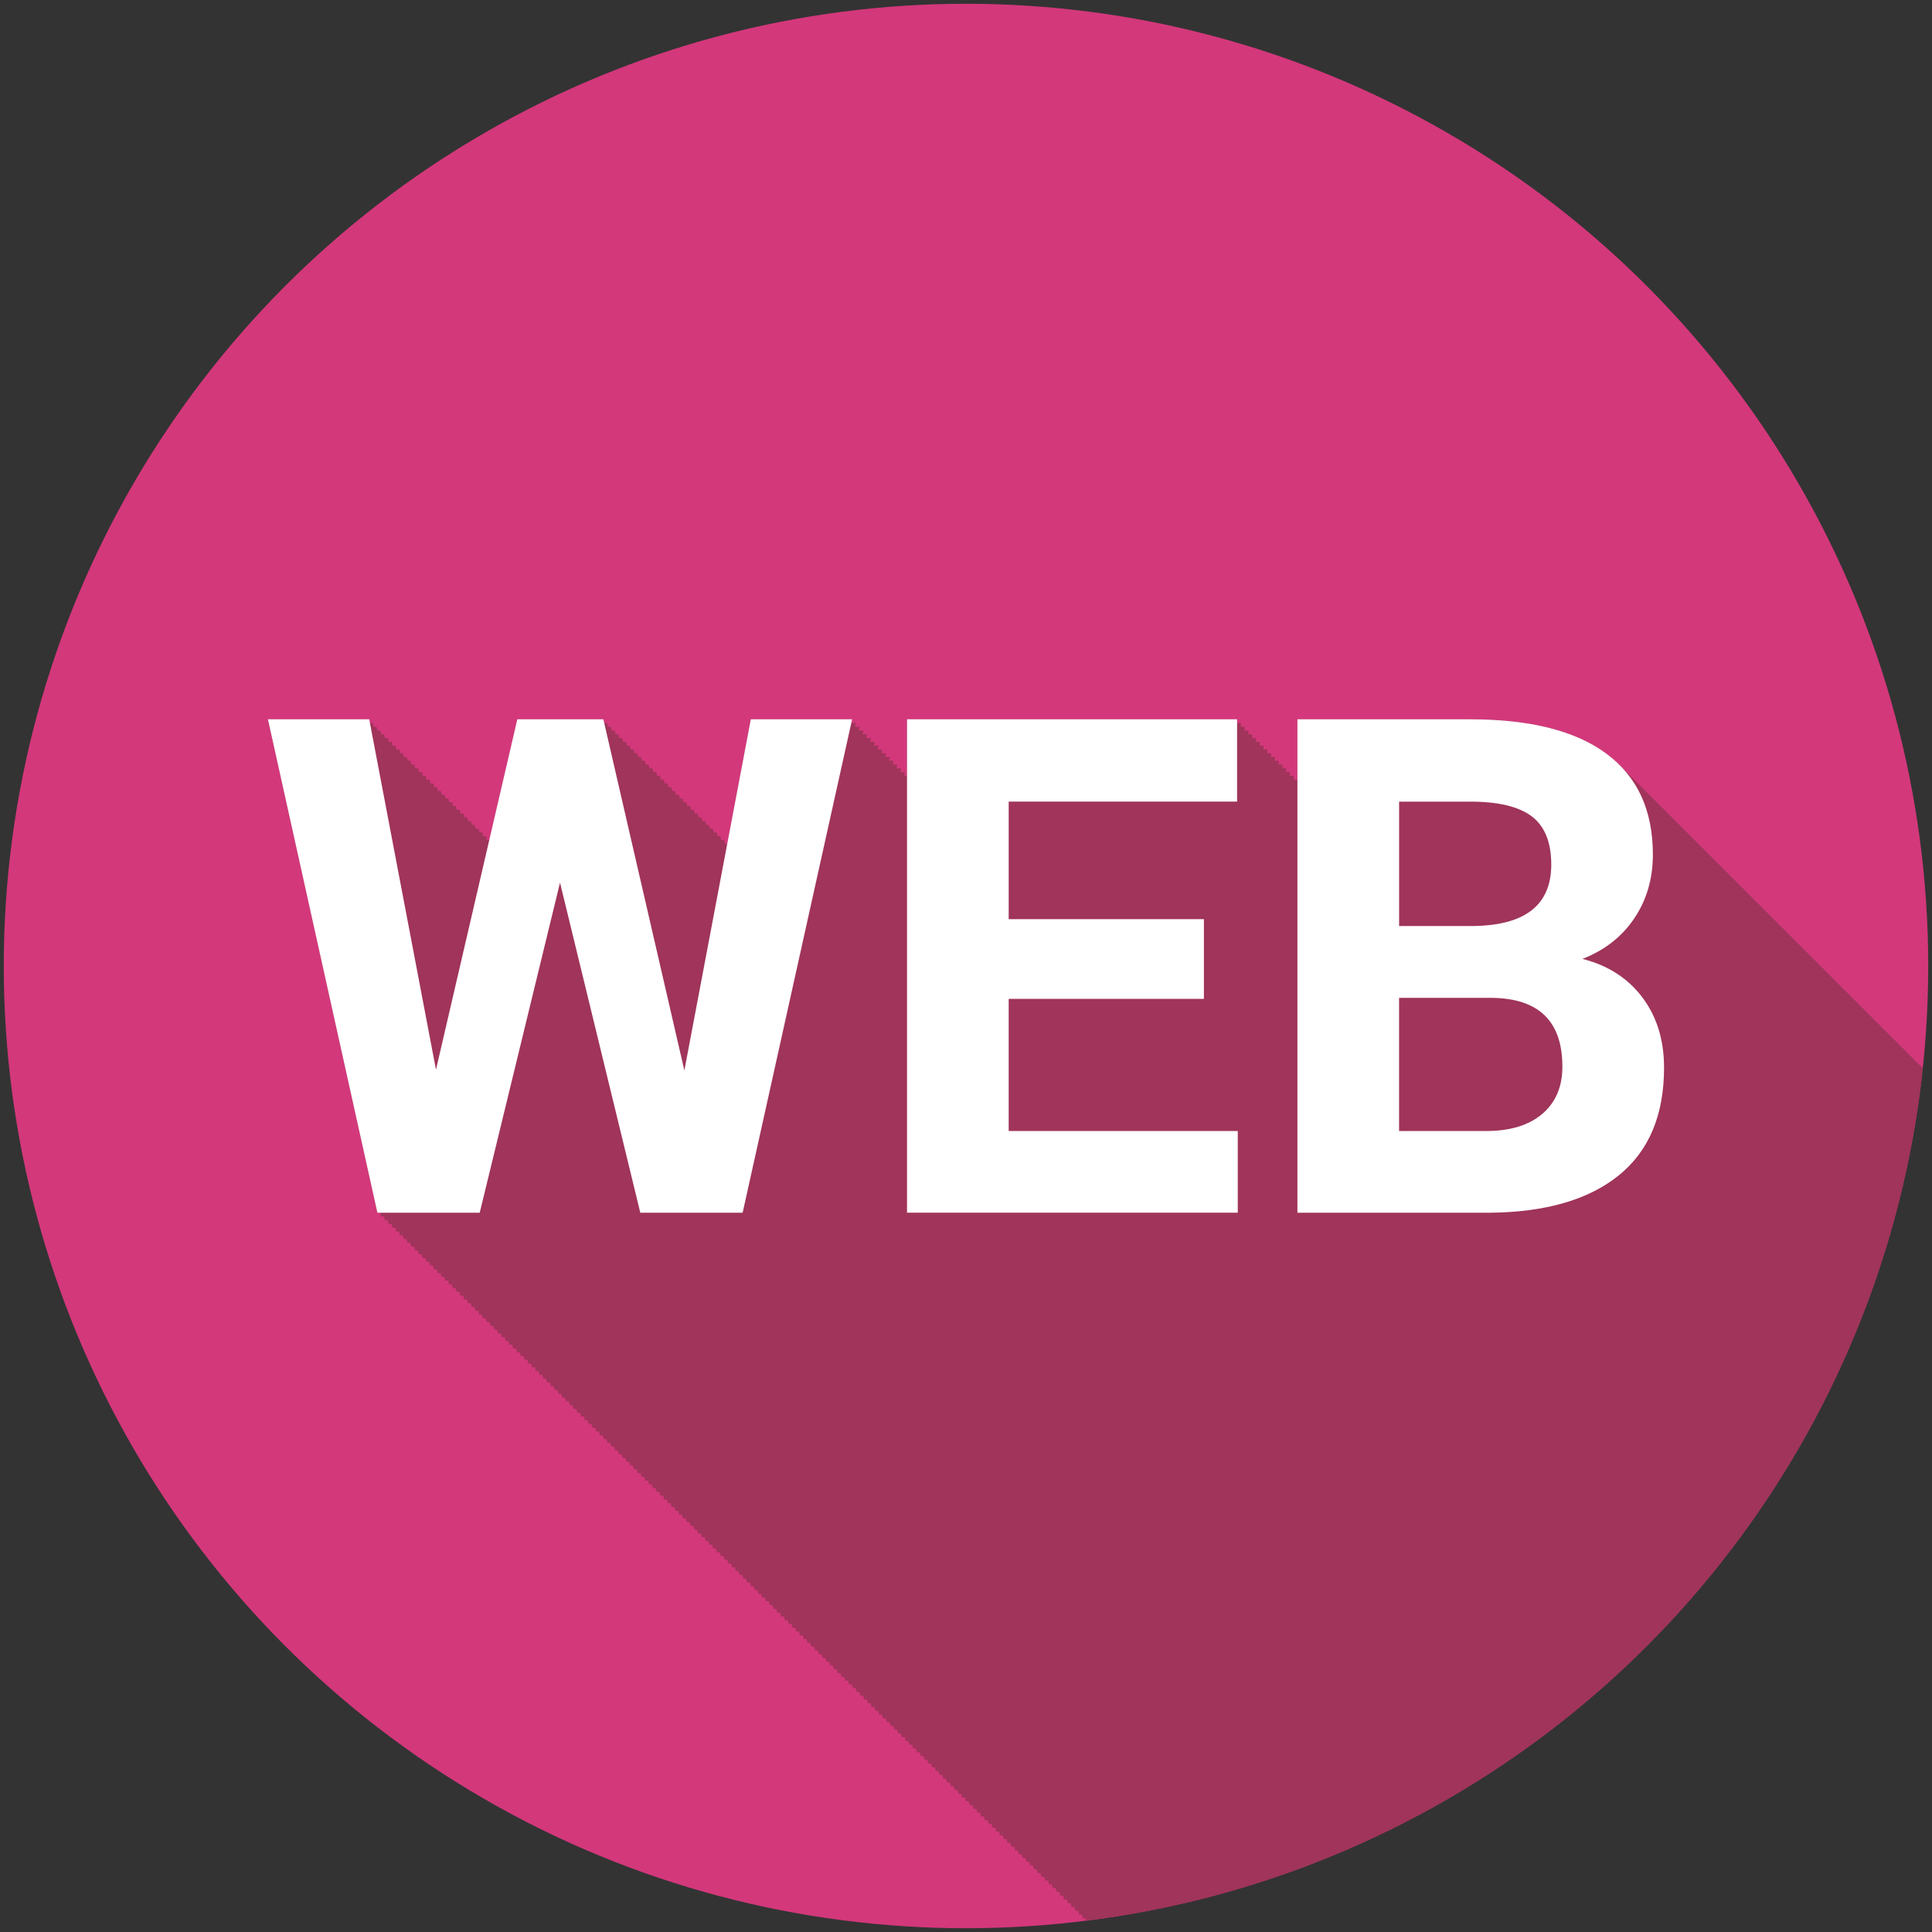 <?xml version="1.0" encoding="UTF-8"?>
<svg id="Calque_1" data-name="Calque 1" xmlns="http://www.w3.org/2000/svg" width="512" height="512" xmlns:xlink="http://www.w3.org/1999/xlink" viewBox="0 0 512 512">
  <rect x="0" y="0" width="512" height="512" fill="#333333" stroke="none"/>
  <defs>
    <style>
      .cls-1 {
        fill: none;
      }

      .cls-2 {
        fill: #d3387b;
      }

      .cls-3 {
        fill: #fff;
      }

      .cls-4 {
        fill: #a0345a;
      }

      .cls-5 {
        clip-path: url(#clippath);
      }
    </style>
    <clipPath id="clippath">
      <circle class="cls-1" cx="256" cy="256" r="255"/>
    </clipPath>
  </defs>
  <circle class="cls-2" cx="256" cy="256" r="255"/>
  <g>
    <g class="cls-5">
      <path class="cls-4" d="M685.21,514.26c-.99-1.3-2.07-2.48-3.24-3.56-.33-.34-.65-.68-1-1-.33-.34-.65-.68-1-1-.33-.34-.65-.68-1-1-.33-.34-.65-.68-1-1-.33-.34-.65-.68-1-1-.33-.34-.65-.68-1-1-.33-.34-.65-.68-1-1-.33-.34-.65-.68-1-1-.17-.17-.33-.35-.51-.51,3.94-2.2,7.15-5.13,9.63-8.81,3.29-4.88,4.94-10.52,4.94-16.93,0-10.29-3.16-18.41-9.47-24.35-.33-.34-.65-.67-1-1-.33-.34-.65-.67-1-1-.33-.34-.65-.67-1-1-.33-.34-.65-.67-1-1-.33-.34-.65-.67-1-1-.33-.34-.65-.67-1-1-.33-.34-.65-.67-1-1-.33-.34-.65-.67-1-1-.33-.34-.65-.67-1-1-.33-.34-.65-.67-1-1-.33-.34-.65-.67-1-1-.33-.34-.65-.67-1-1-.33-.34-.65-.67-1-1-.33-.34-.65-.67-1-1-.33-.34-.65-.67-1-1-.33-.34-.65-.67-1-1-.33-.34-.65-.67-1-1-.33-.34-.65-.67-1-1-.33-.34-.65-.67-1-1-.33-.34-.65-.67-1-1-.33-.34-.65-.67-1-1-.33-.34-.65-.67-1-1-.33-.34-.65-.67-1-1-.33-.34-.65-.67-1-1-.33-.34-.65-.67-1-1-.33-.34-.65-.67-1-1-.33-.34-.65-.67-1-1-.33-.34-.65-.67-1-1-.33-.34-.65-.67-1-1-.33-.34-.65-.67-1-1-.33-.34-.65-.67-1-1-.33-.34-.65-.67-1-1-.33-.34-.65-.67-1-1-.33-.34-.65-.67-1-1-.33-.34-.65-.67-1-1-.33-.34-.65-.67-1-1-.33-.34-.65-.67-1-1-.33-.34-.65-.67-1-1-.33-.34-.65-.67-1-1-.33-.34-.65-.67-1-1-.33-.34-.65-.67-1-1-.33-.34-.65-.67-1-1-.33-.34-.65-.67-1-1-.33-.34-.65-.67-1-1-.33-.34-.65-.67-1-1-.33-.34-.65-.67-1-1-.33-.34-.65-.67-1-1-.33-.34-.65-.67-1-1-.33-.34-.65-.67-1-1-.33-.34-.65-.67-1-1-.33-.34-.65-.67-1-1-.33-.34-.65-.67-1-1-.33-.34-.65-.67-1-1-.33-.34-.65-.67-1-1-.33-.34-.65-.67-1-1-.33-.34-.65-.67-1-1-.33-.34-.65-.67-1-1-.33-.34-.65-.67-1-1-.33-.34-.65-.67-1-1-.33-.34-.65-.67-1-1-.33-.34-.65-.67-1-1-.33-.34-.65-.67-1-1-.33-.34-.65-.67-1-1-.33-.34-.65-.67-1-1-.33-.34-.65-.67-1-1-.33-.34-.65-.67-1-1-.33-.34-.65-.67-1-1-.33-.34-.65-.67-1-1-.33-.34-.65-.67-1-1-.33-.34-.65-.67-1-1-.33-.34-.65-.67-1-1-.33-.34-.65-.67-1-1-.33-.34-.65-.67-1-1-.33-.34-.65-.67-1-1-.33-.34-.65-.67-1-1-.33-.34-.65-.67-1-1-.33-.34-.65-.67-1-1-.33-.34-.65-.67-1-1-.33-.34-.65-.67-1-1-.33-.34-.65-.67-1-1-.33-.34-.65-.67-1-1-.33-.34-.65-.67-1-1-.33-.34-.65-.67-1-1-.33-.34-.65-.67-1-1-.33-.34-.65-.67-1-1-.33-.34-.65-.67-1-1-.33-.34-.65-.67-1-1-.33-.34-.65-.67-1-1-.33-.34-.65-.67-1-1-.33-.34-.65-.67-1-1-.33-.34-.65-.67-1-1-.33-.34-.65-.67-1-1-.33-.34-.65-.67-1-1-.33-.34-.65-.67-1-1-.33-.34-.65-.67-1-1-.33-.34-.65-.67-1-1-.33-.34-.65-.67-1-1-.33-.34-.65-.67-1-1-.33-.34-.65-.67-1-1-.33-.34-.65-.67-1-1-.33-.34-.65-.67-1-1-.33-.34-.65-.67-1-1-.33-.34-.65-.67-1-1-.33-.34-.65-.67-1-1-.33-.34-.65-.67-1-1-.33-.34-.65-.67-1-1-.33-.34-.65-.67-1-1-.33-.34-.65-.67-1-1-.33-.34-.65-.67-1-1-.33-.34-.65-.67-1-1-.33-.34-.65-.67-1-1-.33-.34-.65-.67-1-1-.33-.34-.65-.67-1-1-.33-.34-.65-.67-1-1-.33-.34-.65-.67-1-1-.33-.34-.65-.67-1-1-.33-.34-.65-.67-1-1-.33-.34-.65-.67-1-1-.33-.34-.65-.67-1-1-.33-.34-.65-.67-1-1-.33-.34-.65-.67-1-1-.33-.34-.65-.67-1-1-.33-.34-.65-.67-1-1-.33-.34-.65-.67-1-1-.33-.34-.65-.67-1-1-.33-.34-.65-.67-1-1-.33-.34-.65-.67-1-1-.33-.34-.65-.67-1-1-.33-.34-.65-.67-1-1-.33-.34-.65-.67-1-1-.33-.34-.65-.67-1-1-.33-.34-.65-.67-1-1-.33-.34-.65-.67-1-1-.33-.34-.65-.67-1-1-.33-.34-.65-.67-1-1-.33-.34-.65-.67-1-1-.33-.34-.65-.67-1-1-.33-.34-.65-.67-1-1-.33-.34-.65-.67-1-1-.33-.34-.65-.67-1-1-.33-.34-.65-.67-1-1-.33-.34-.65-.67-1-1-.33-.34-.65-.67-1-1-.33-.34-.65-.67-1-1-.33-.34-.65-.67-1-1-.33-.34-.65-.67-1-1-.33-.34-.65-.67-1-1-.33-.34-.65-.67-1-1-.33-.34-.65-.67-1-1-.33-.34-.65-.67-1-1-.33-.34-.65-.67-1-1-.33-.34-.65-.67-1-1-.33-.34-.65-.67-1-1-.33-.34-.65-.67-1-1-.33-.34-.65-.67-1-1-.33-.34-.65-.67-1-1-.33-.34-.65-.67-1-1-.33-.34-.65-.67-1-1-.33-.34-.65-.67-1-1-.33-.34-.65-.67-1-1-.33-.34-.65-.67-1-1-.33-.34-.65-.67-1-1-.33-.34-.65-.67-1-1-.33-.34-.65-.67-1-1-.33-.34-.65-.67-1-1-.33-.34-.65-.67-1-1-.33-.34-.65-.67-1-1-.33-.34-.65-.67-1-1-.33-.34-.65-.67-1-1-.33-.34-.65-.67-1-1-.33-.34-.65-.67-1-1-.33-.34-.65-.67-1-1-.33-.34-.65-.67-1-1-.33-.34-.65-.67-1-1-.33-.34-.65-.67-1-1-.33-.34-.65-.67-1-1-.33-.34-.65-.67-1-1-.33-.34-.65-.67-1-1-.33-.34-.65-.67-1-1-.33-.34-.65-.67-1-1-.33-.34-.65-.67-1-1-.33-.34-.65-.67-1-1-.33-.34-.65-.67-1-1-.33-.34-.65-.67-1-1-.33-.34-.65-.67-1-1-.33-.34-.65-.67-1-1-.33-.34-.65-.67-1-1-.33-.34-.65-.67-1-1-.33-.34-.65-.67-1-1-.33-.34-.65-.67-1-1-.33-.34-.65-.67-1-1-.33-.34-.65-.67-1-1-.33-.34-.65-.67-1-1-.33-.34-.65-.67-1-1-.33-.34-.65-.67-1-1-.33-.34-.65-.67-1-1-.33-.34-.65-.67-1-1-.33-.34-.65-.67-1-1-.33-.34-.65-.67-1-1-.33-.34-.65-.67-1-1-.33-.34-.65-.67-1-1-.33-.34-.65-.67-1-1-.33-.34-.65-.67-1-1-.33-.34-.65-.67-1-1-.33-.34-.65-.67-1-1-.33-.34-.65-.67-1-1-.33-.34-.65-.67-1-1-.33-.34-.65-.67-1-1-.33-.34-.65-.67-1-1-.33-.34-.65-.67-1-1-.33-.34-.65-.67-1-1-.33-.34-.65-.67-1-1-.33-.34-.65-.67-1-1-.33-.34-.65-.67-1-1-.33-.34-.65-.67-1-1-.33-.34-.65-.67-1-1-.33-.34-.65-.67-1-1-.33-.34-.65-.67-1-1-.33-.34-.65-.67-1-1-.33-.34-.65-.67-1-1-.33-.34-.65-.67-1-1-.33-.34-.65-.67-1-1-.33-.34-.65-.67-1-1-.33-.34-.65-.67-1-1-.33-.34-.65-.67-1-1-.33-.34-.65-.67-1-1-.33-.34-.65-.67-1-1-.33-.34-.65-.67-1-1-.33-.34-.65-.67-1-1-.33-.34-.65-.67-1-1-.33-.34-.65-.67-1-1-.33-.34-.65-.67-1-1-.33-.34-.65-.67-1-1-.33-.34-.65-.67-1-1-.33-.34-.65-.67-1-1-.33-.34-.65-.67-1-1-.33-.34-.65-.67-1-1-.33-.34-.65-.67-1-1-.33-.34-.65-.67-1-1-.33-.34-.65-.67-1-1-.33-.34-.65-.67-1-1-.33-.34-.65-.67-1-1-.33-.34-.65-.67-1-1-.33-.34-.65-.67-1-1-.33-.34-.65-.67-1-1-.33-.34-.65-.67-1-1-.33-.34-.65-.67-1-1-.33-.34-.65-.67-1-1-.33-.34-.65-.67-1-1-1.16-1.2-2.43-2.33-3.83-3.37-8.2-6.08-20.24-9.12-36.1-9.12h-45.8v16h-.99v-1h-1v-1h-1v-1h-1v-1h-1v-1h-1v-1h-1v-1h-1v-1h-1v-1h-1v-1h-1v-1h-1v-1h-1v-1h-1v-1h-1v-1h-1v-1h-87.47v15h-.77l.22-1h-1.22l.22-1h-1.22l.22-1h-1.22l.22-1h-1.22l.22-1h-1.22l.22-1h-1.22l.22-1h-1.22l.22-1h-1.22l.22-1h-1.22l.22-1h-1.22l.22-1h-1.22l.22-1h-1.22l.22-1h-1.22l.22-1h-1.22l.22-1h-26.85l-6.24,33h-.59l-.23-1h-.77l-.23-1h-.77l-.23-1h-.77l-.23-1h-.77l-.23-1h-.77l-.23-1h-.77l-.23-1h-.77l-.23-1h-.77l-.23-1h-.77l-.23-1h-.77l-.23-1h-.77l-.23-1h-.77l-.23-1h-.77l-.23-1h-.77l-.23-1h-.77l-.23-1h-.77l-.23-1h-.77l-.23-1h-.77l-.23-1h-.77l-.23-1h-.77l-.23-1h-.77l-.23-1h-.77l-.23-1h-.77l-.23-1h-.77l-.23-1h-.77l-.23-1h-.77l-.23-1h-.77l-.23-1h-.77l-.23-1h-.77l-.23-1h-.77l-.23-1h-.77l-.23-1h-.77l-.23-1h-22.81l-7.43,32h-.63l-.19-1h-.81l-.19-1h-.81l-.19-1h-.81l-.19-1h-.81l-.19-1h-.81l-.19-1h-.81l-.19-1h-.81l-.19-1h-.81l-.19-1h-.81l-.19-1h-.81l-.19-1h-.81l-.19-1h-.81l-.19-1h-.81l-.19-1h-.81l-.19-1h-.81l-.19-1h-.81l-.19-1h-.81l-.19-1h-.81l-.19-1h-.81l-.19-1h-.81l-.19-1h-.81l-.19-1h-.81l-.19-1h-.81l-.19-1h-.81l-.19-1h-.81l-.19-1h-.81l-.19-1h-.81l-.19-1h-.81l-.19-1h-.81l-.19-1h-.81l-.19-1h-.81l-.19-1h-26.85l29.01,130.76h.78l.22,1h.78l.22,1h.78l.22,1h.78l.22,1h.78l.22,1h.78l.22,1h.78l.22,1h.78l.22,1h.78l.22,1h.78l.22,1h.78l.22,1h.78l.22,1h.78l.22,1h.78l.22,1h.78l.22,1h.78l.22,1h.78l.22,1h.78l.22,1h.78l.22,1h.78l.22,1h.78l.22,1h.78l.22,1h.78l.22,1h.78l.22,1h.78l.22,1h.78l.22,1h.78l.22,1h.78l.22,1h.78l.22,1h.78l.22,1h.78l.22,1h.78l.22,1h.78l.22,1h.78l.22,1h.78l.22,1h.78l.22,1h.78l.22,1h.78l.22,1h.78l.22,1h.78l.22,1h.78l.22,1h.78l.22,1h.78l.22,1h.78l.22,1h.78l.22,1h.78l.22,1h.78l.22,1h.78l.22,1h.78l.22,1h.78l.22,1h.78l.22,1h.78l.22,1h.78l.22,1h.78l.22,1h.78l.22,1h.78l.22,1h.78l.22,1h.78l.22,1h.78l.22,1h.78l.22,1h.78l.22,1h.78l.22,1h.78l.22,1h.78l.22,1h.78l.22,1h.78l.22,1h.78l.22,1h.78l.22,1h.78l.22,1h.78l.22,1h.78l.22,1h.78l.22,1h.78l.22,1h.78l.22,1h.78l.22,1h.78l.22,1h.78l.22,1h.78l.22,1h.78l.22,1h.78l.22,1h.78l.22,1h.78l.22,1h.78l.22,1h.78l.22,1h.78l.22,1h.78l.22,1h.78l.22,1h.78l.22,1h.78l.22,1h.78l.22,1h.78l.22,1h.78l.22,1h.78l.22,1h.78l.22,1h.78l.22,1h.78l.22,1h.78l.22,1h.78l.22,1h.78l.22,1h.78l.22,1h.78l.22,1h.78l.22,1h.78l.22,1h.78l.22,1h.78l.22,1h.78l.22,1h.78l.22,1h.78l.22,1h.78l.22,1h.78l.22,1h.78l.22,1h.78l.22,1h.78l.22,1h.78l.22,1h.78l.22,1h.78l.22,1h.78l.22,1h.78l.22,1h.78l.22,1h.78l.22,1h.78l.22,1h.78l.22,1h.78l.22,1h.78l.22,1h.78l.22,1h.78l.22,1h.78l.22,1h.78l.22,1h.78l.22,1h.78l.22,1h.78l.22,1h.78l.22,1h.78l.22,1h.78l.22,1h.78l.22,1h.78l.22,1h.78l.22,1h.78l.22,1h.78l.22,1h.78l.22,1h.78l.22,1h.78l.22,1h.78l.22,1h.78l.22,1h.78l.22,1h.78l.22,1h.78l.22,1h.78l.22,1h.78l.22,1h.78l.22,1h.78l.22,1h.78l.22,1h.78l.22,1h.78l.22,1h.78l.22,1h.78l.22,1h.78l.22,1h.78l.22,1h.78l.22,1h.78l.22,1h.78l.22,1h.78l.22,1h.78l.22,1h.78l.22,1h.78l.22,1h.78l.22,1h.78l.22,1h.78l.22,1h.78l.22,1h.78l.22,1h.78l.22,1h.78l.22,1h.78l.22,1h.78l.22,1h.78l.22,1h.78l.22,1h.78l.22,1h.78l.22,1h.78l.22,1h.78l.22,1h.78l.22,1h.78l.22,1h.78l.22,1h.78l.22,1h.78l.22,1h.78l.22,1h.78l.22,1h.78l.22,1h.78l.22,1h.78l.22,1h.78l.22,1h.78l.22,1h.78l.22,1h.78l.22,1h.78l.22,1h.78l.22,1h.78l.22,1h.78l.22,1h.78l.22,1h.78l.22,1h.78l.22,1h.78l.22,1h.78l.22,1h.78l.22,1h.78l.22,1h.78l.22,1h.78l.22,1h.78l.22,1h.78l.22,1h.78l.22,1h.78l.22,1h.78l.22,1h.78l.22,1h.78l.22,1h.78l.22,1h.78l.22,1h.78l.22,1h.78l.22,1h.78l.22,1h.78l.22,1h.78l.22,1h.78l.22,1h.78l.22,1h.78l.22,1h.78l.22,1h.78l.22,1h.78l.22,1h.78l.22,1h.78l.22,1h.78l.22,1h.78l.22,1h.78l.22,1h.78l.22,1h.78l.22,1h.78l.22,1h.78l.22,1h.78l.22,1h.78l.22,1h.78l.22,1h.78l.22,1h.78l.22,1h.78l.22,1h.78l.22,1h.78l.22,1h.78l.22,1h.78l.22,1h.78l.22,1h.78l.22,1h.78l.22,1h.78l.22,1h27.12l8.42-34.61.15.61h.76l.24,1h.76l.24,1h.76l.24,1h.76l.24,1h.76l.24,1h.76l.24,1h.76l.24,1h.76l.24,1h.76l.24,1h.76l.24,1h.76l.24,1h.76l.24,1h.76l.24,1h.76l.24,1h.76l.24,1h.76l.24,1h.76l.24,1h.76l.24,1h.76l.24,1h.76l.24,1h.76l.24,1h.76l.24,1h.76l.24,1h.76l.24,1h.76l.24,1h.76l.24,1h.76l.24,1h.76l.24,1h.76l.24,1h.76l.24,1h.76l.24,1h.76l.24,1h.76l.24,1h.76l.24,1h27.12l7.99-36h.57v1h1v1h1v1h1v1h1v1h1v1h1v1h1v1h1v1h1v1h1v1h1v1h1v1h1v1h1v1h1v1h1v1h1v1h1v1h1v1h1v1h1v1h1v1h1v1h1v1h1v1h1v1h1v1h1v1h1v1h1v1h1v1h1v1h1v1h1v1h1v1h87.65v-16h.81v1h1v1h1v1h1v1h1v1h1v1h1v1h1v1h1v1h1v1h1v1h1v1h1v1h1v1h1v1h1v1h50.83c14.85-.12,26.28-3.41,34.31-9.88,8.02-6.47,12.03-15.99,12.03-28.56,0-7.36-1.93-13.59-5.79-18.68Z"/>
    </g>
    <path class="cls-3" d="M181.37,283.66l17.6-93.04h26.85l-29.01,130.76h-27.12l-21.28-87.47-21.28,87.47h-27.12l-29.01-130.76h26.85l17.69,92.86,21.55-92.86h22.81l21.46,93.04Z"/>
    <path class="cls-3" d="M319.04,264.71h-51.73v35.02h60.71v21.64h-87.65v-130.76h87.47v21.82h-60.53v31.16h51.73v21.1Z"/>
    <path class="cls-3" d="M343.83,321.38v-130.76h45.8c15.86,0,27.9,3.04,36.1,9.12,8.2,6.08,12.3,14.98,12.3,26.72,0,6.41-1.65,12.05-4.94,16.93-3.29,4.88-7.87,8.46-13.74,10.73,6.7,1.68,11.99,5.06,15.85,10.15,3.86,5.09,5.79,11.32,5.79,18.68,0,12.57-4.01,22.09-12.03,28.56-8.02,6.47-19.46,9.76-34.31,9.88h-50.83ZM370.77,245.4h19.94c13.59-.24,20.39-5.66,20.39-16.25,0-5.93-1.72-10.19-5.16-12.8-3.44-2.6-8.88-3.91-16.3-3.91h-18.86v32.96ZM370.77,264.44v35.29h23.08c6.35,0,11.3-1.51,14.86-4.53,3.56-3.02,5.34-7.2,5.34-12.53,0-11.97-6.2-18.05-18.59-18.23h-24.7Z"/>
  </g>
</svg>